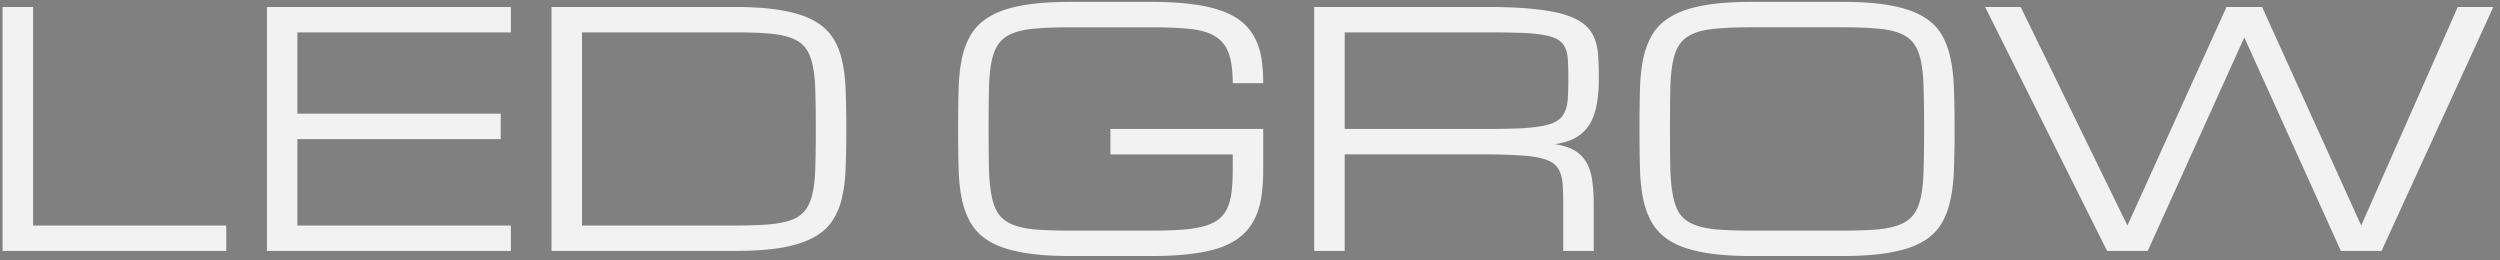 <?xml version="1.0" encoding="UTF-8"?> <svg xmlns="http://www.w3.org/2000/svg" width="269" height="28" fill="none"><rect width="100%" height="100%" fill="#808080" stroke="none"/> <path fill="url(#a)" d="M.281 27V.75h3.281v23.516h20.782V27H.28Zm28.438 0V.75h26.25v2.734H32v8.75h21.875v2.735H32v9.297h22.969V27h-26.25Zm50.295-2.734c1.447 0 2.672-.04 3.675-.12 1.002-.08 1.828-.24 2.478-.479.649-.25 1.15-.61 1.503-1.076.354-.467.61-1.082.77-1.846.17-.775.267-1.72.29-2.837.034-1.128.051-2.472.051-4.033 0-1.56-.017-2.9-.051-4.016-.023-1.128-.12-2.074-.29-2.837-.16-.775-.416-1.396-.77-1.863-.353-.467-.854-.82-1.504-1.06-.649-.25-1.475-.415-2.477-.495-.992-.08-2.216-.12-3.675-.12H62.625v20.782h16.39ZM59.344 27V.75h19.67c2.005 0 3.692.12 5.059.359 1.378.228 2.512.58 3.4 1.06.9.478 1.59 1.076 2.069 1.794.49.718.843 1.566 1.06 2.546.227.969.358 2.068.392 3.299.046 1.219.069 2.575.069 4.067s-.023 2.854-.069 4.084c-.034 1.22-.165 2.319-.393 3.299-.216.968-.57 1.811-1.06 2.53-.478.717-1.167 1.315-2.067 1.793-.889.48-2.023.838-3.401 1.077-1.367.228-3.054.342-5.059.342h-19.67Zm73.298-18.047c0-1.367-.148-2.45-.444-3.247-.296-.797-.786-1.401-1.47-1.811-.684-.41-1.584-.673-2.7-.787-1.117-.114-2.495-.17-4.136-.17h-8.784c-1.458 0-2.689.045-3.691.136-.992.08-1.812.25-2.461.513-.65.262-1.151.638-1.504 1.128-.354.49-.61 1.14-.769 1.948-.16.809-.251 1.806-.274 2.99-.023 1.174-.034 2.581-.034 4.222 0 1.64.011 3.053.034 4.238.034 1.174.131 2.165.291 2.974.159.809.41 1.458.752 1.948.353.49.854.866 1.504 1.128.649.262 1.469.439 2.461.53 1.002.08 2.233.12 3.691.12h8.801c1.276 0 2.376-.035 3.299-.103.922-.068 1.709-.194 2.358-.376s1.173-.433 1.572-.752.707-.718.923-1.196c.228-.49.382-1.071.461-1.743.08-.684.12-1.482.12-2.393v-1.64h-13.159v-2.735h16.44v4.375a19.62 19.62 0 0 1-.205 2.974c-.136.877-.381 1.663-.735 2.358a5.67 5.67 0 0 1-1.384 1.777c-.581.502-1.316.917-2.204 1.248-.889.319-1.949.553-3.179.7-1.231.16-2.666.24-4.307.24h-8.801c-2.005 0-3.697-.125-5.076-.376-1.367-.24-2.495-.604-3.384-1.094-.888-.501-1.578-1.128-2.067-1.88-.479-.752-.832-1.635-1.06-2.649-.216-1.014-.342-2.159-.376-3.435a160.24 160.24 0 0 1-.051-4.238c0-1.55.017-2.962.051-4.238.034-1.276.16-2.421.376-3.435.228-1.014.581-1.897 1.06-2.65.489-.751 1.179-1.372 2.067-1.862.889-.501 2.017-.872 3.384-1.11 1.379-.252 3.071-.377 5.076-.377h8.784c1.641 0 3.076.08 4.307.24 1.23.147 2.29.381 3.178.7.889.308 1.624.7 2.205 1.18a5.376 5.376 0 0 1 1.401 1.691c.354.65.599 1.384.735 2.205.137.82.205 1.732.205 2.734h-3.281ZM171.487 27h-3.281v-4.922c0-.797-.017-1.481-.051-2.05-.023-.582-.12-1.077-.291-1.487a2.137 2.137 0 0 0-.769-.992c-.353-.25-.854-.444-1.504-.58-.649-.138-1.475-.229-2.478-.274a65.874 65.874 0 0 0-3.674-.086H144.69V27h-3.281V.75h18.577c2.005 0 3.691.074 5.058.222 1.379.137 2.513.348 3.401.632.9.285 1.59.639 2.068 1.06.49.422.843.917 1.06 1.487.228.57.359 1.208.393 1.914.045.706.068 1.487.068 2.341 0 1.094-.08 2.057-.239 2.888-.148.82-.405 1.521-.769 2.102a4.18 4.18 0 0 1-1.453 1.402c-.604.342-1.361.58-2.273.718.912.136 1.641.376 2.188.717a3.54 3.54 0 0 1 1.264 1.333c.297.547.49 1.197.581 1.949.103.752.154 1.606.154 2.563V27ZM144.69 13.875h15.296c1.458 0 2.683-.023 3.674-.068 1.003-.057 1.829-.154 2.478-.29.65-.138 1.151-.331 1.504-.582.353-.25.61-.581.769-.991.171-.41.268-.9.291-1.47.034-.58.051-1.27.051-2.068 0-.74-.017-1.378-.051-1.914-.023-.535-.12-.985-.291-1.35a1.895 1.895 0 0 0-.769-.871c-.353-.217-.854-.382-1.504-.496-.649-.125-1.475-.205-2.478-.24a109.6 109.6 0 0 0-3.674-.05H144.69v10.39ZM198.301.203c2.005 0 3.692.125 5.059.376 1.378.24 2.512.61 3.401 1.11.888.49 1.572 1.112 2.051 1.864.478.752.826 1.635 1.042 2.649.228 1.014.359 2.159.393 3.435.046 1.276.068 2.688.068 4.238 0 1.55-.022 2.962-.068 4.238-.034 1.276-.165 2.421-.393 3.435-.216 1.014-.564 1.897-1.042 2.65-.479.751-1.163 1.378-2.051 1.88-.889.49-2.023.854-3.401 1.093-1.367.25-3.054.376-5.059.376h-9.878c-2.005 0-3.697-.125-5.075-.376-1.368-.24-2.495-.604-3.384-1.094-.889-.501-1.578-1.128-2.068-1.88-.479-.752-.832-1.635-1.06-2.649-.216-1.014-.341-2.159-.376-3.435a160.24 160.24 0 0 1-.051-4.238c0-1.55.017-2.962.051-4.238.035-1.276.16-2.421.376-3.435.228-1.014.581-1.897 1.06-2.65.49-.751 1.179-1.372 2.068-1.862.889-.501 2.016-.872 3.384-1.11 1.378-.252 3.07-.377 5.075-.377h9.878Zm0 24.61c1.447 0 2.666-.04 3.657-.12 1.003-.091 1.829-.268 2.479-.53.649-.262 1.15-.638 1.503-1.128.354-.49.61-1.14.769-1.948.16-.809.251-1.8.274-2.974.034-1.185.051-2.597.051-4.238 0-1.64-.017-3.048-.051-4.221-.023-1.185-.114-2.182-.274-2.99-.159-.81-.415-1.46-.769-1.95-.353-.49-.854-.865-1.503-1.127-.638-.262-1.459-.433-2.461-.513-.992-.09-2.216-.136-3.675-.136h-9.878c-1.458 0-2.688.045-3.691.136-.991.08-1.812.25-2.461.513-.649.262-1.151.638-1.504 1.128-.353.49-.609 1.14-.769 1.948-.159.809-.251 1.806-.273 2.99-.023 1.174-.035 2.581-.035 4.222 0 1.64.012 3.053.035 4.238.034 1.174.131 2.165.29 2.974.16.809.41 1.458.752 1.948.353.49.855.866 1.504 1.128.649.262 1.47.439 2.461.53 1.003.08 2.233.12 3.691.12h9.878ZM239.573.75h3.828l10.664 23.516L264.456.75h3.828L256.253 27h-4.375L241.487 4.031 231.097 27h-4.375L213.597.75h3.828l11.484 23.516L239.573.75Z"></path> <defs> <linearGradient id="a" x1="106.909" x2="154.809" y1="11.6" y2="171.391" gradientUnits="userSpaceOnUse"> <stop offset=".823" stop-color="#F2F2F2"></stop> <stop offset="1" stop-color="#420C5A"></stop> <stop offset="1" stop-color="#2A023D"></stop> </linearGradient> </defs> </svg> 